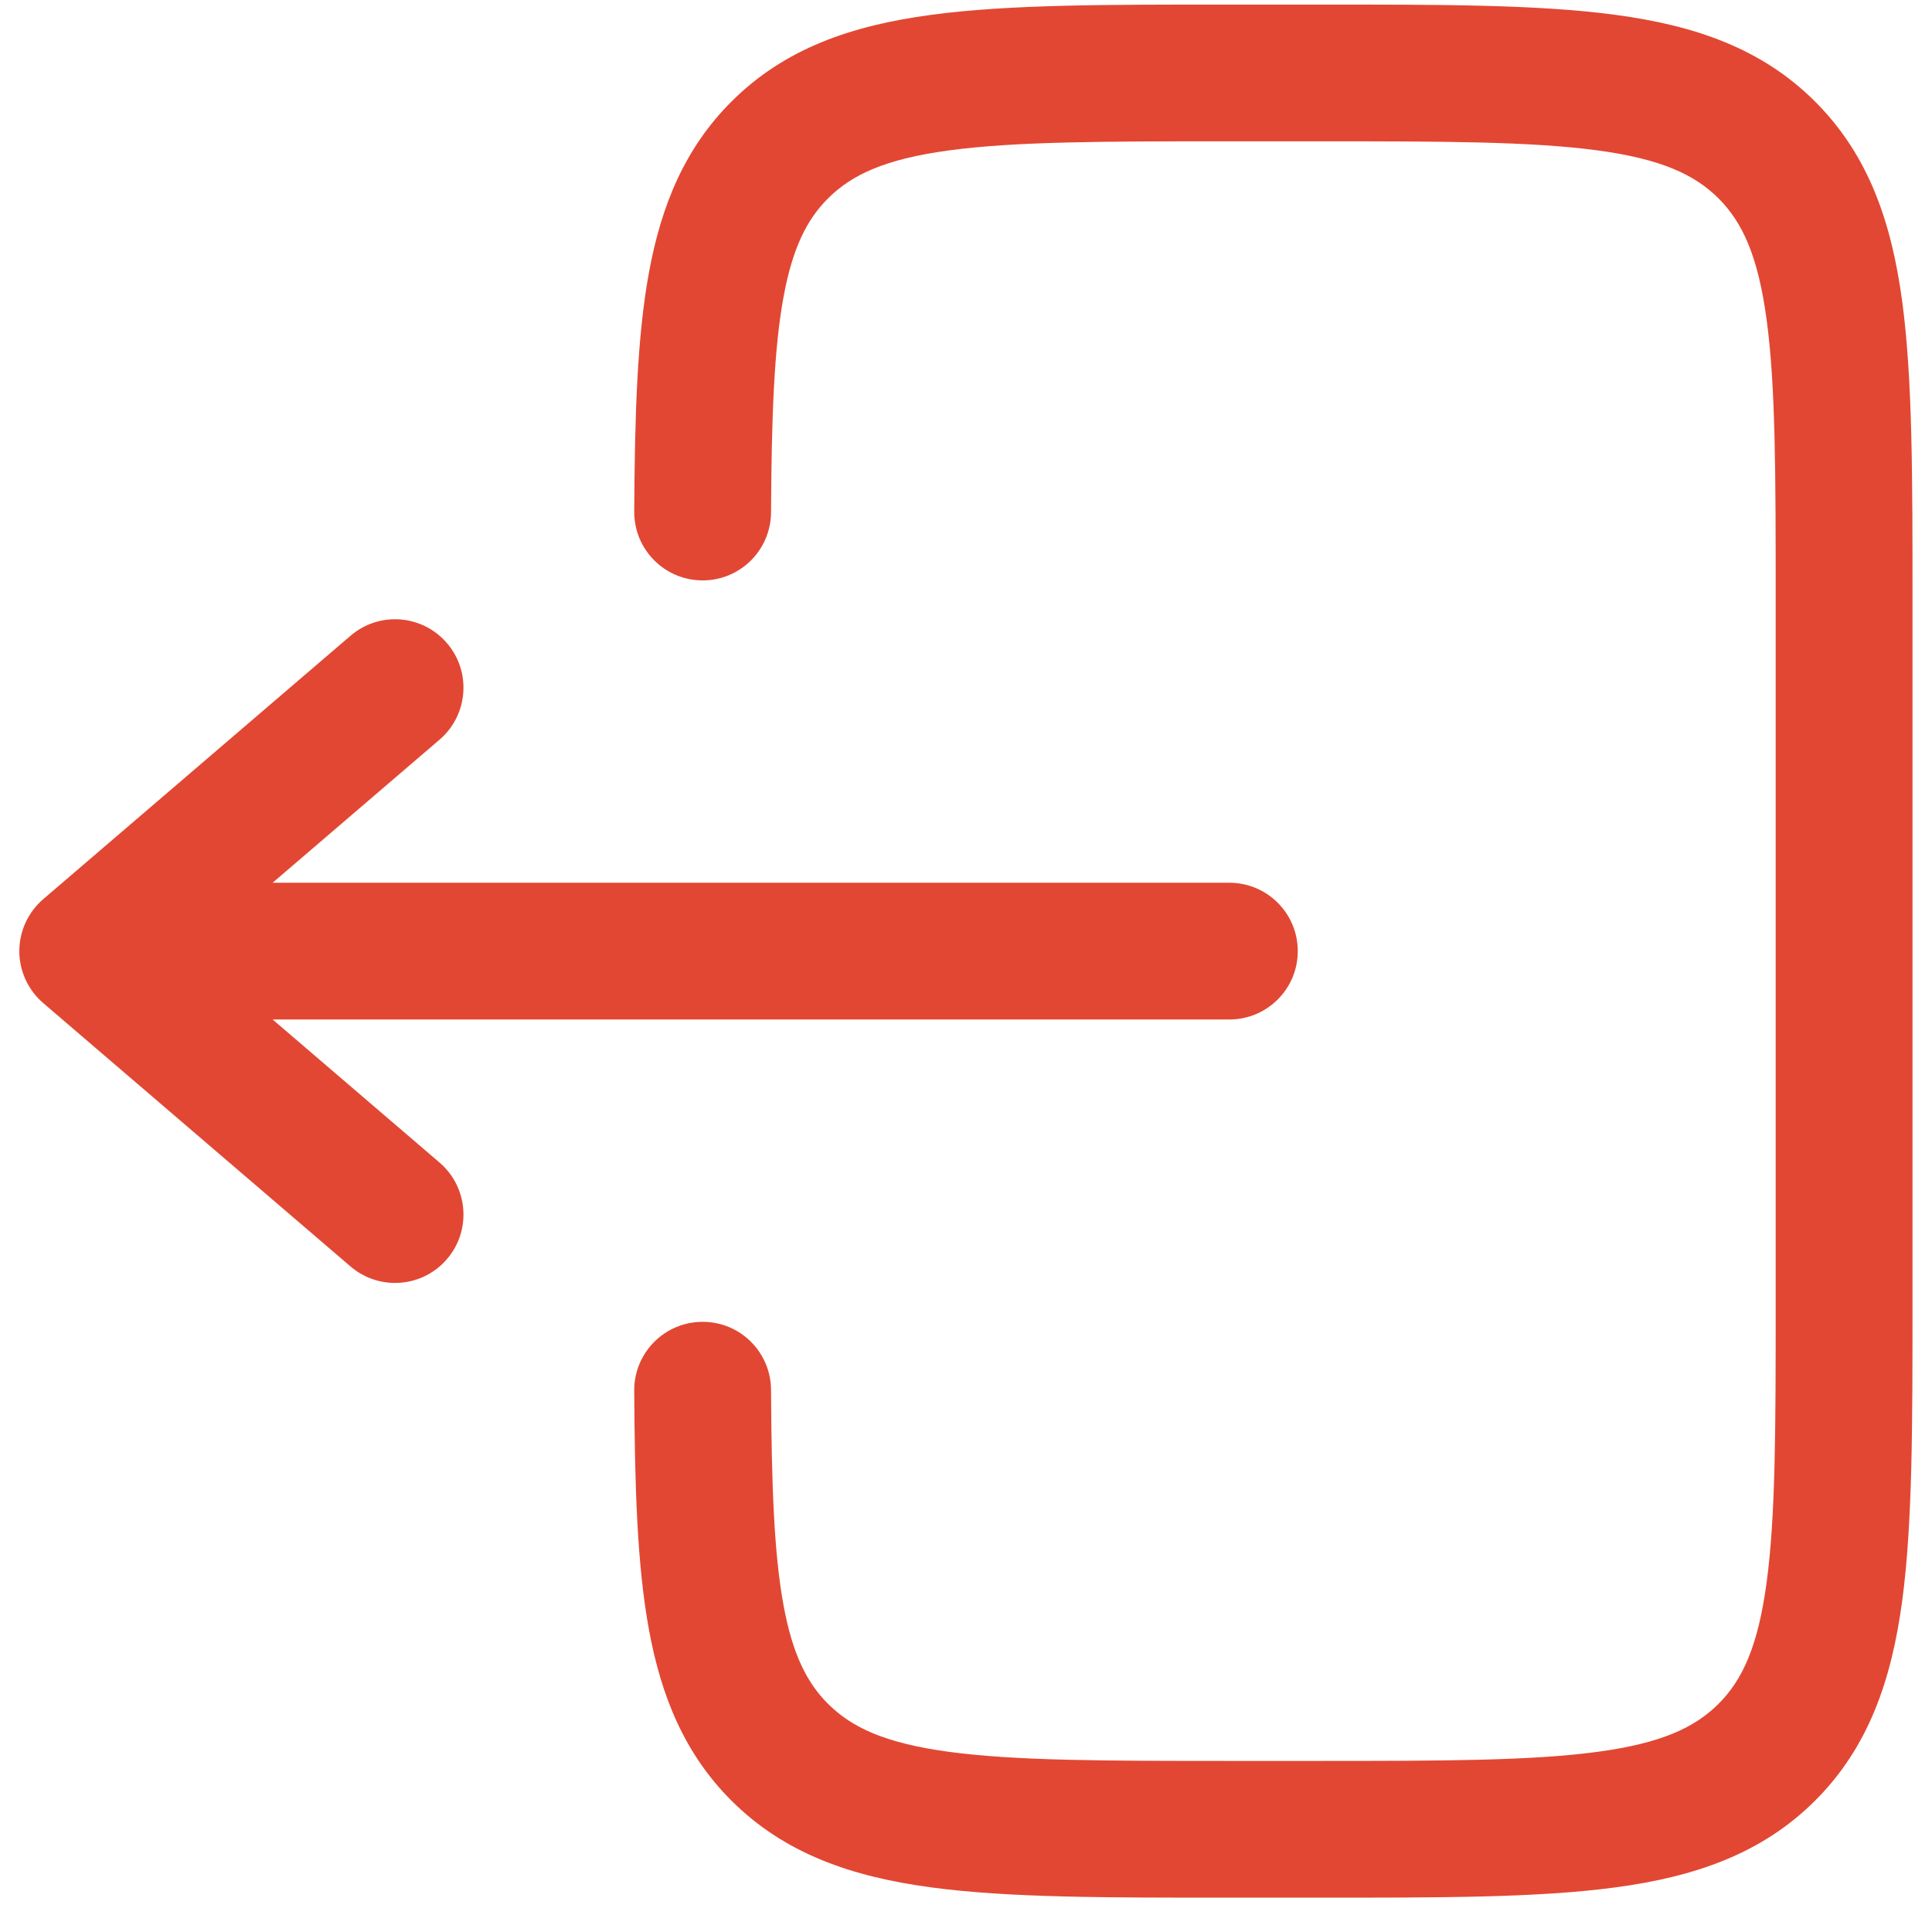 <svg width="22" height="22" viewBox="0 0 22 22" fill="none" xmlns="http://www.w3.org/2000/svg">
<path d="M7.222 5.826C7.22 6.256 7.566 6.607 7.997 6.609C8.427 6.612 8.777 6.265 8.78 5.835L8.001 5.831L7.222 5.826ZM8.878 1.709L8.327 1.159L8.327 1.159L8.878 1.709ZM20.12 1.709L19.57 2.26L19.57 2.26L20.12 1.709ZM20.12 19.952L19.57 19.401L19.57 19.401L20.12 19.952ZM8.878 19.952L8.327 20.502L8.327 20.502L8.878 19.952ZM8.78 15.826C8.777 15.396 8.427 15.049 7.997 15.052C7.566 15.054 7.22 15.405 7.222 15.835L8.001 15.83L8.78 15.826ZM13.999 11.609C14.429 11.609 14.778 11.261 14.778 10.831C14.778 10.4 14.429 10.052 13.999 10.052V10.831V11.609ZM0.999 10.831L0.492 10.239C0.32 10.387 0.22 10.603 0.22 10.831C0.22 11.058 0.32 11.274 0.492 11.422L0.999 10.831ZM5.006 8.422C5.332 8.142 5.37 7.65 5.09 7.324C4.81 6.997 4.319 6.959 3.992 7.239L4.499 7.83L5.006 8.422ZM3.992 14.422C4.319 14.701 4.81 14.664 5.09 14.337C5.37 14.011 5.332 13.519 5.006 13.239L4.499 13.83L3.992 14.422ZM8.001 5.831L8.78 5.835C8.786 4.741 8.814 3.968 8.922 3.383C9.025 2.82 9.19 2.498 9.428 2.26L8.878 1.709L8.327 1.159C7.797 1.689 7.53 2.34 7.39 3.102C7.254 3.841 7.228 4.745 7.222 5.826L8.001 5.831ZM8.878 1.709L9.428 2.26C9.699 1.989 10.081 1.81 10.811 1.712C11.564 1.611 12.563 1.609 13.999 1.609V0.831V0.052C12.607 0.052 11.484 0.05 10.604 0.169C9.7 0.29 8.935 0.55 8.327 1.159L8.878 1.709ZM13.999 0.831V1.609H14.999V0.831V0.052H13.999V0.831ZM14.999 0.831V1.609C16.435 1.609 17.434 1.611 18.187 1.712C18.918 1.81 19.299 1.989 19.57 2.26L20.12 1.709L20.671 1.159C20.063 0.55 19.298 0.29 18.395 0.169C17.514 0.05 16.391 0.052 14.999 0.052V0.831ZM20.12 1.709L19.57 2.26C19.84 2.53 20.019 2.912 20.117 3.642C20.219 4.395 20.22 5.394 20.22 6.831H20.999H21.778C21.778 5.438 21.779 4.316 21.661 3.435C21.54 2.532 21.279 1.767 20.671 1.159L20.12 1.709ZM20.999 6.831H20.22V14.83H20.999H21.778V6.831H20.999ZM20.999 14.83H20.22C20.22 16.267 20.219 17.265 20.117 18.018C20.019 18.749 19.84 19.131 19.57 19.401L20.12 19.952L20.671 20.502C21.279 19.894 21.54 19.129 21.661 18.226C21.779 17.345 21.778 16.223 21.778 14.83H20.999ZM20.12 19.952L19.57 19.401C19.299 19.672 18.918 19.851 18.187 19.949C17.434 20.05 16.435 20.052 14.999 20.052V20.83V21.609C16.391 21.609 17.514 21.611 18.395 21.492C19.298 21.371 20.063 21.11 20.671 20.502L20.12 19.952ZM14.999 20.83V20.052H13.999V20.83V21.609H14.999V20.83ZM13.999 20.83V20.052C12.563 20.052 11.564 20.05 10.811 19.949C10.081 19.851 9.699 19.672 9.428 19.401L8.878 19.952L8.327 20.502C8.935 21.11 9.7 21.371 10.604 21.492C11.484 21.611 12.607 21.609 13.999 21.609V20.83ZM8.878 19.952L9.428 19.401C9.19 19.163 9.025 18.841 8.922 18.278C8.814 17.692 8.786 16.92 8.78 15.826L8.001 15.83L7.222 15.835C7.228 16.916 7.254 17.82 7.39 18.559C7.53 19.321 7.797 19.972 8.327 20.502L8.878 19.952ZM13.999 10.831V10.052H0.999V10.831V11.609H13.999V10.831ZM0.999 10.831L1.506 11.422L5.006 8.422L4.499 7.83L3.992 7.239L0.492 10.239L0.999 10.831ZM0.999 10.831L0.492 11.422L3.992 14.422L4.499 13.83L5.006 13.239L1.506 10.239L0.999 10.831Z" fill="#E24733"/>
</svg>
